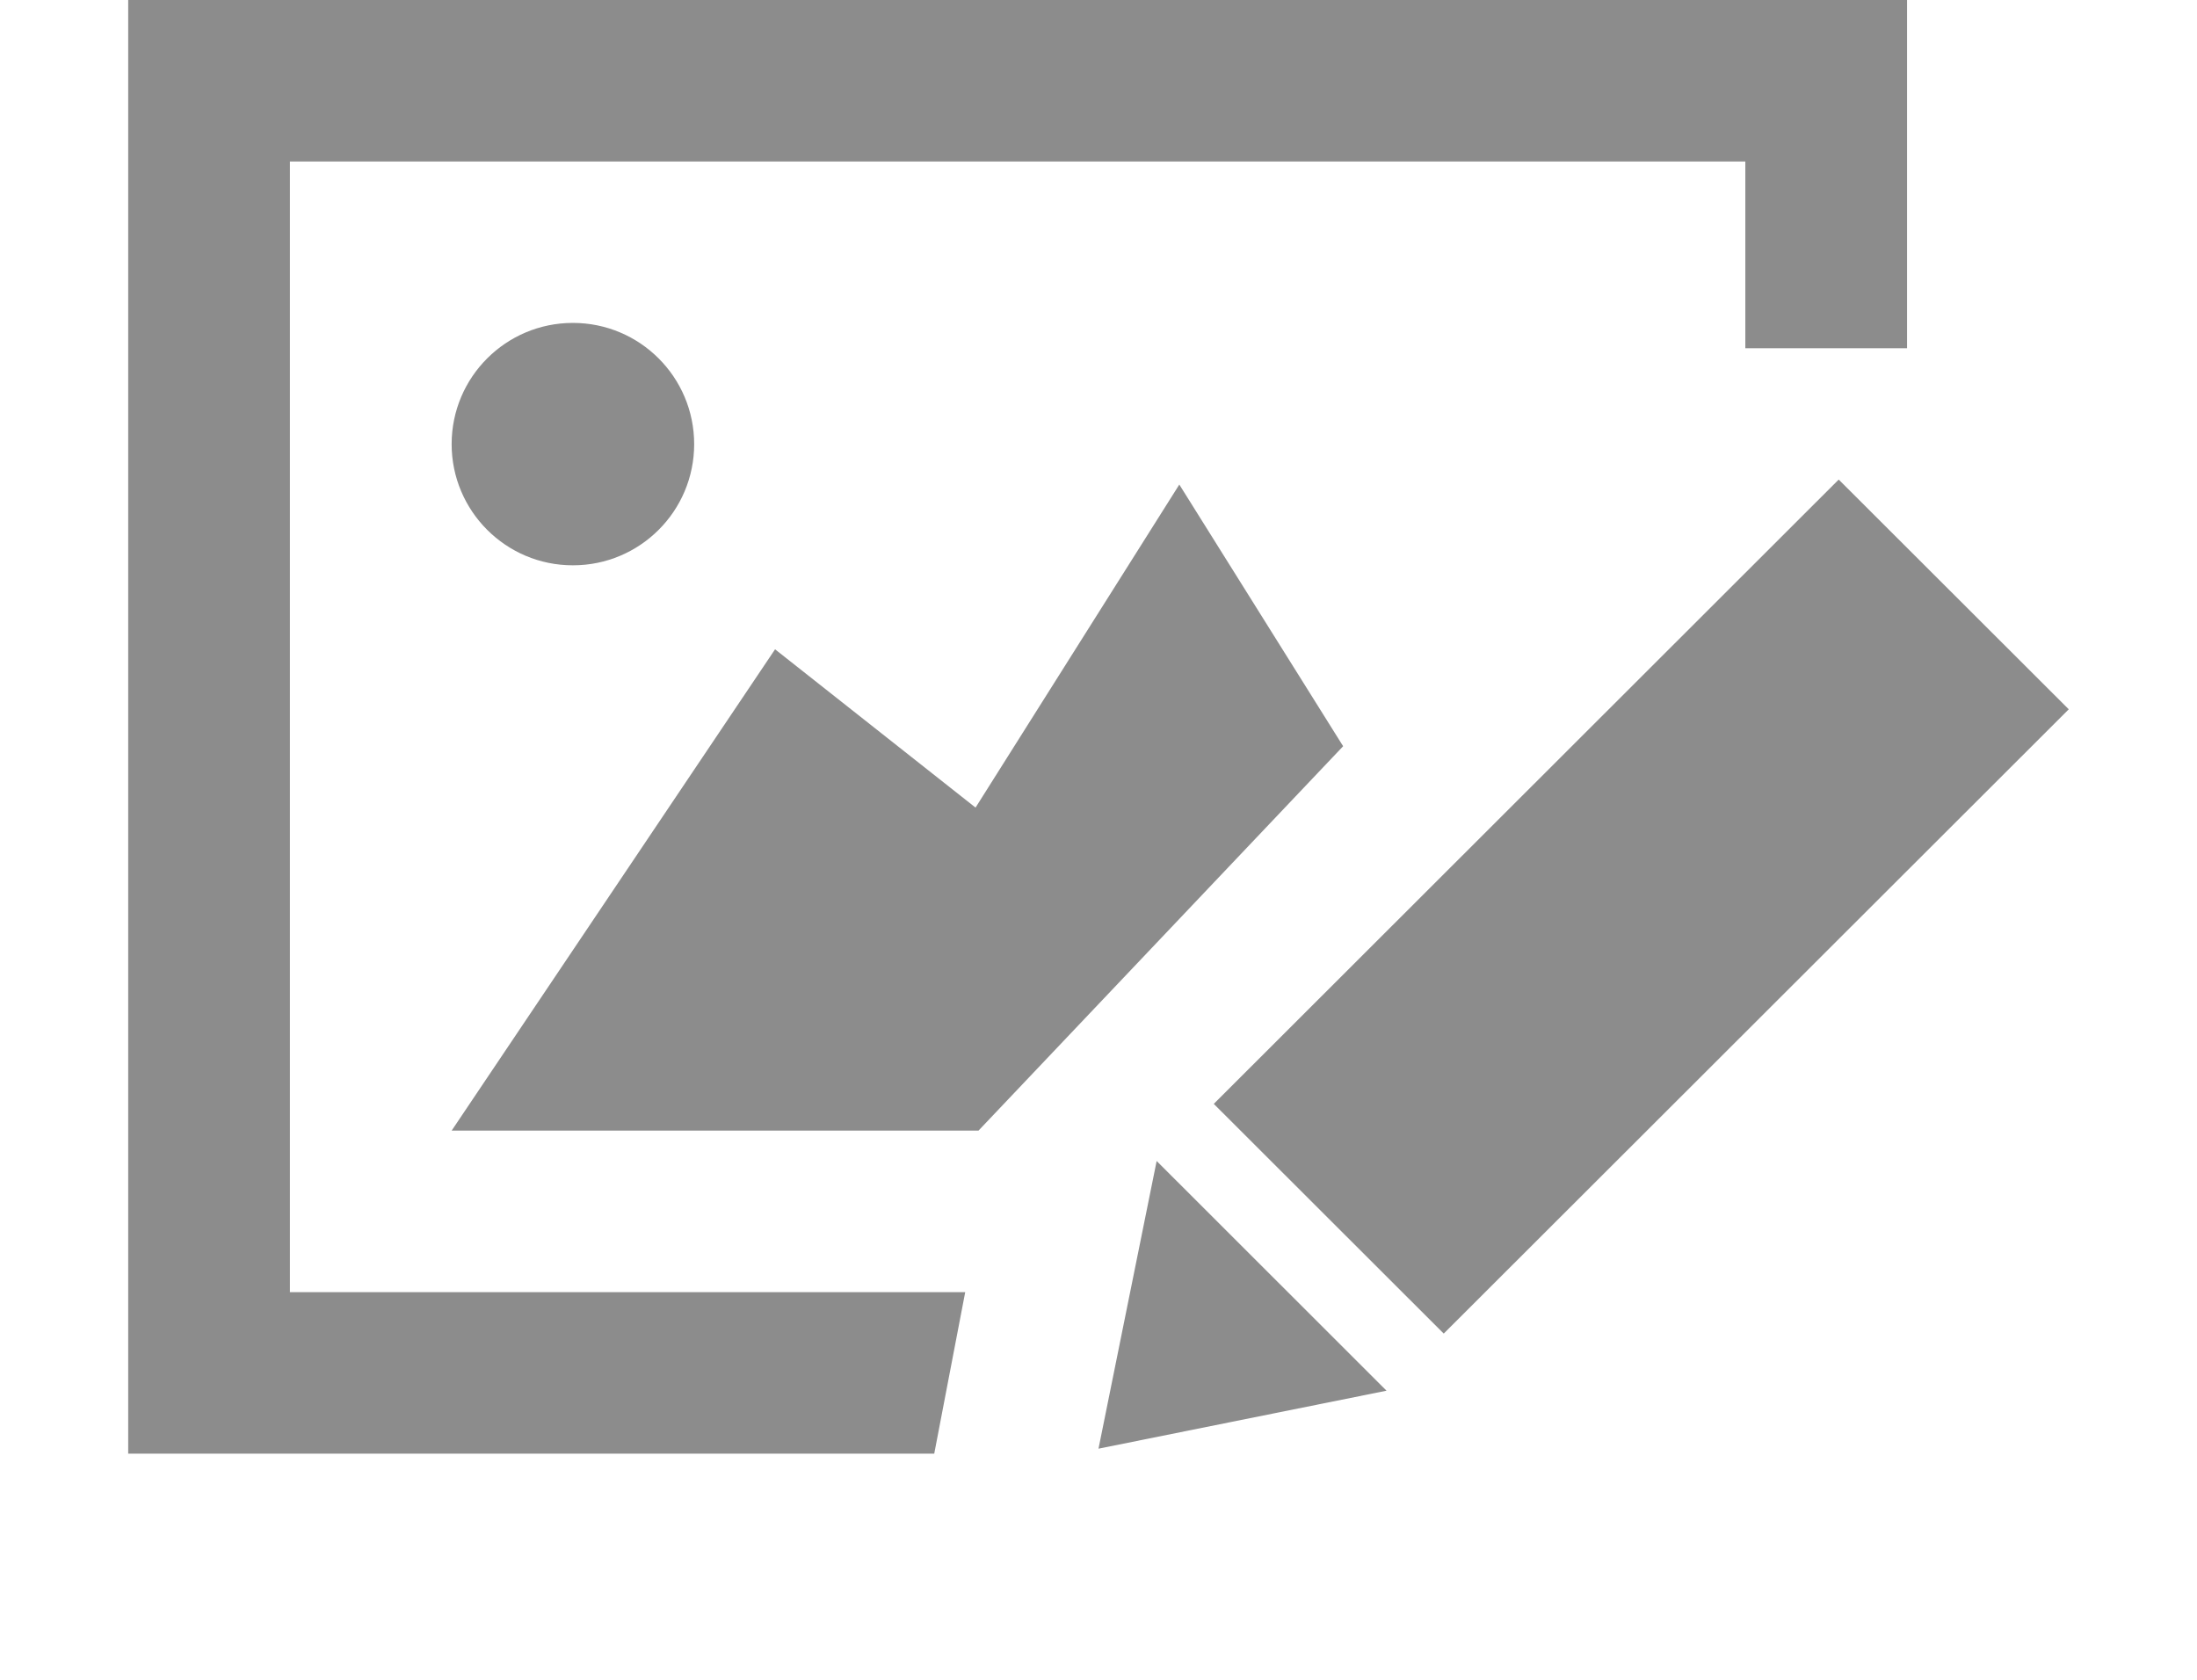 <?xml version="1.0" encoding="utf-8"?>
<!-- Generator: Adobe Illustrator 25.2.1, SVG Export Plug-In . SVG Version: 6.00 Build 0)  -->
<svg version="1.1" id="Layer_1" xmlns="http://www.w3.org/2000/svg" xmlns:xlink="http://www.w3.org/1999/xlink" x="0px" y="0px"
	 viewBox="0 0 51 39" style="enable-background:new 0 0 51 39;" xml:space="preserve">
<style type="text/css">
	.st0{fill:#8C8C8C;}
</style>
<path class="st0" d="M32.186,32.288L25.5,33.634l1.35-6.679L32.186,32.288z M28.175,25.628l5.339,5.334l14.509-14.494l-5.34-5.334
	L28.177,25.628H28.175z M22.714,26.25l8.465-8.925l-3.803-6.075l-4.73,7.5l-4.654-3.675L10.484,26.25H22.714z M16.114,10.312
	c0-1.555-1.26-2.815-2.815-2.815s-2.815,1.26-2.815,2.815c0.001,1.554,1.261,2.814,2.815,2.813
	C14.853,13.126,16.114,11.867,16.114,10.312C16.115,10.313,16.115,10.312,16.114,10.312L16.114,10.312z M22.406,30H6.73V3.75h33.785
	v4.335h3.754V0H2.976v33.75h18.711L22.406,30L22.406,30z"/>
</svg>
